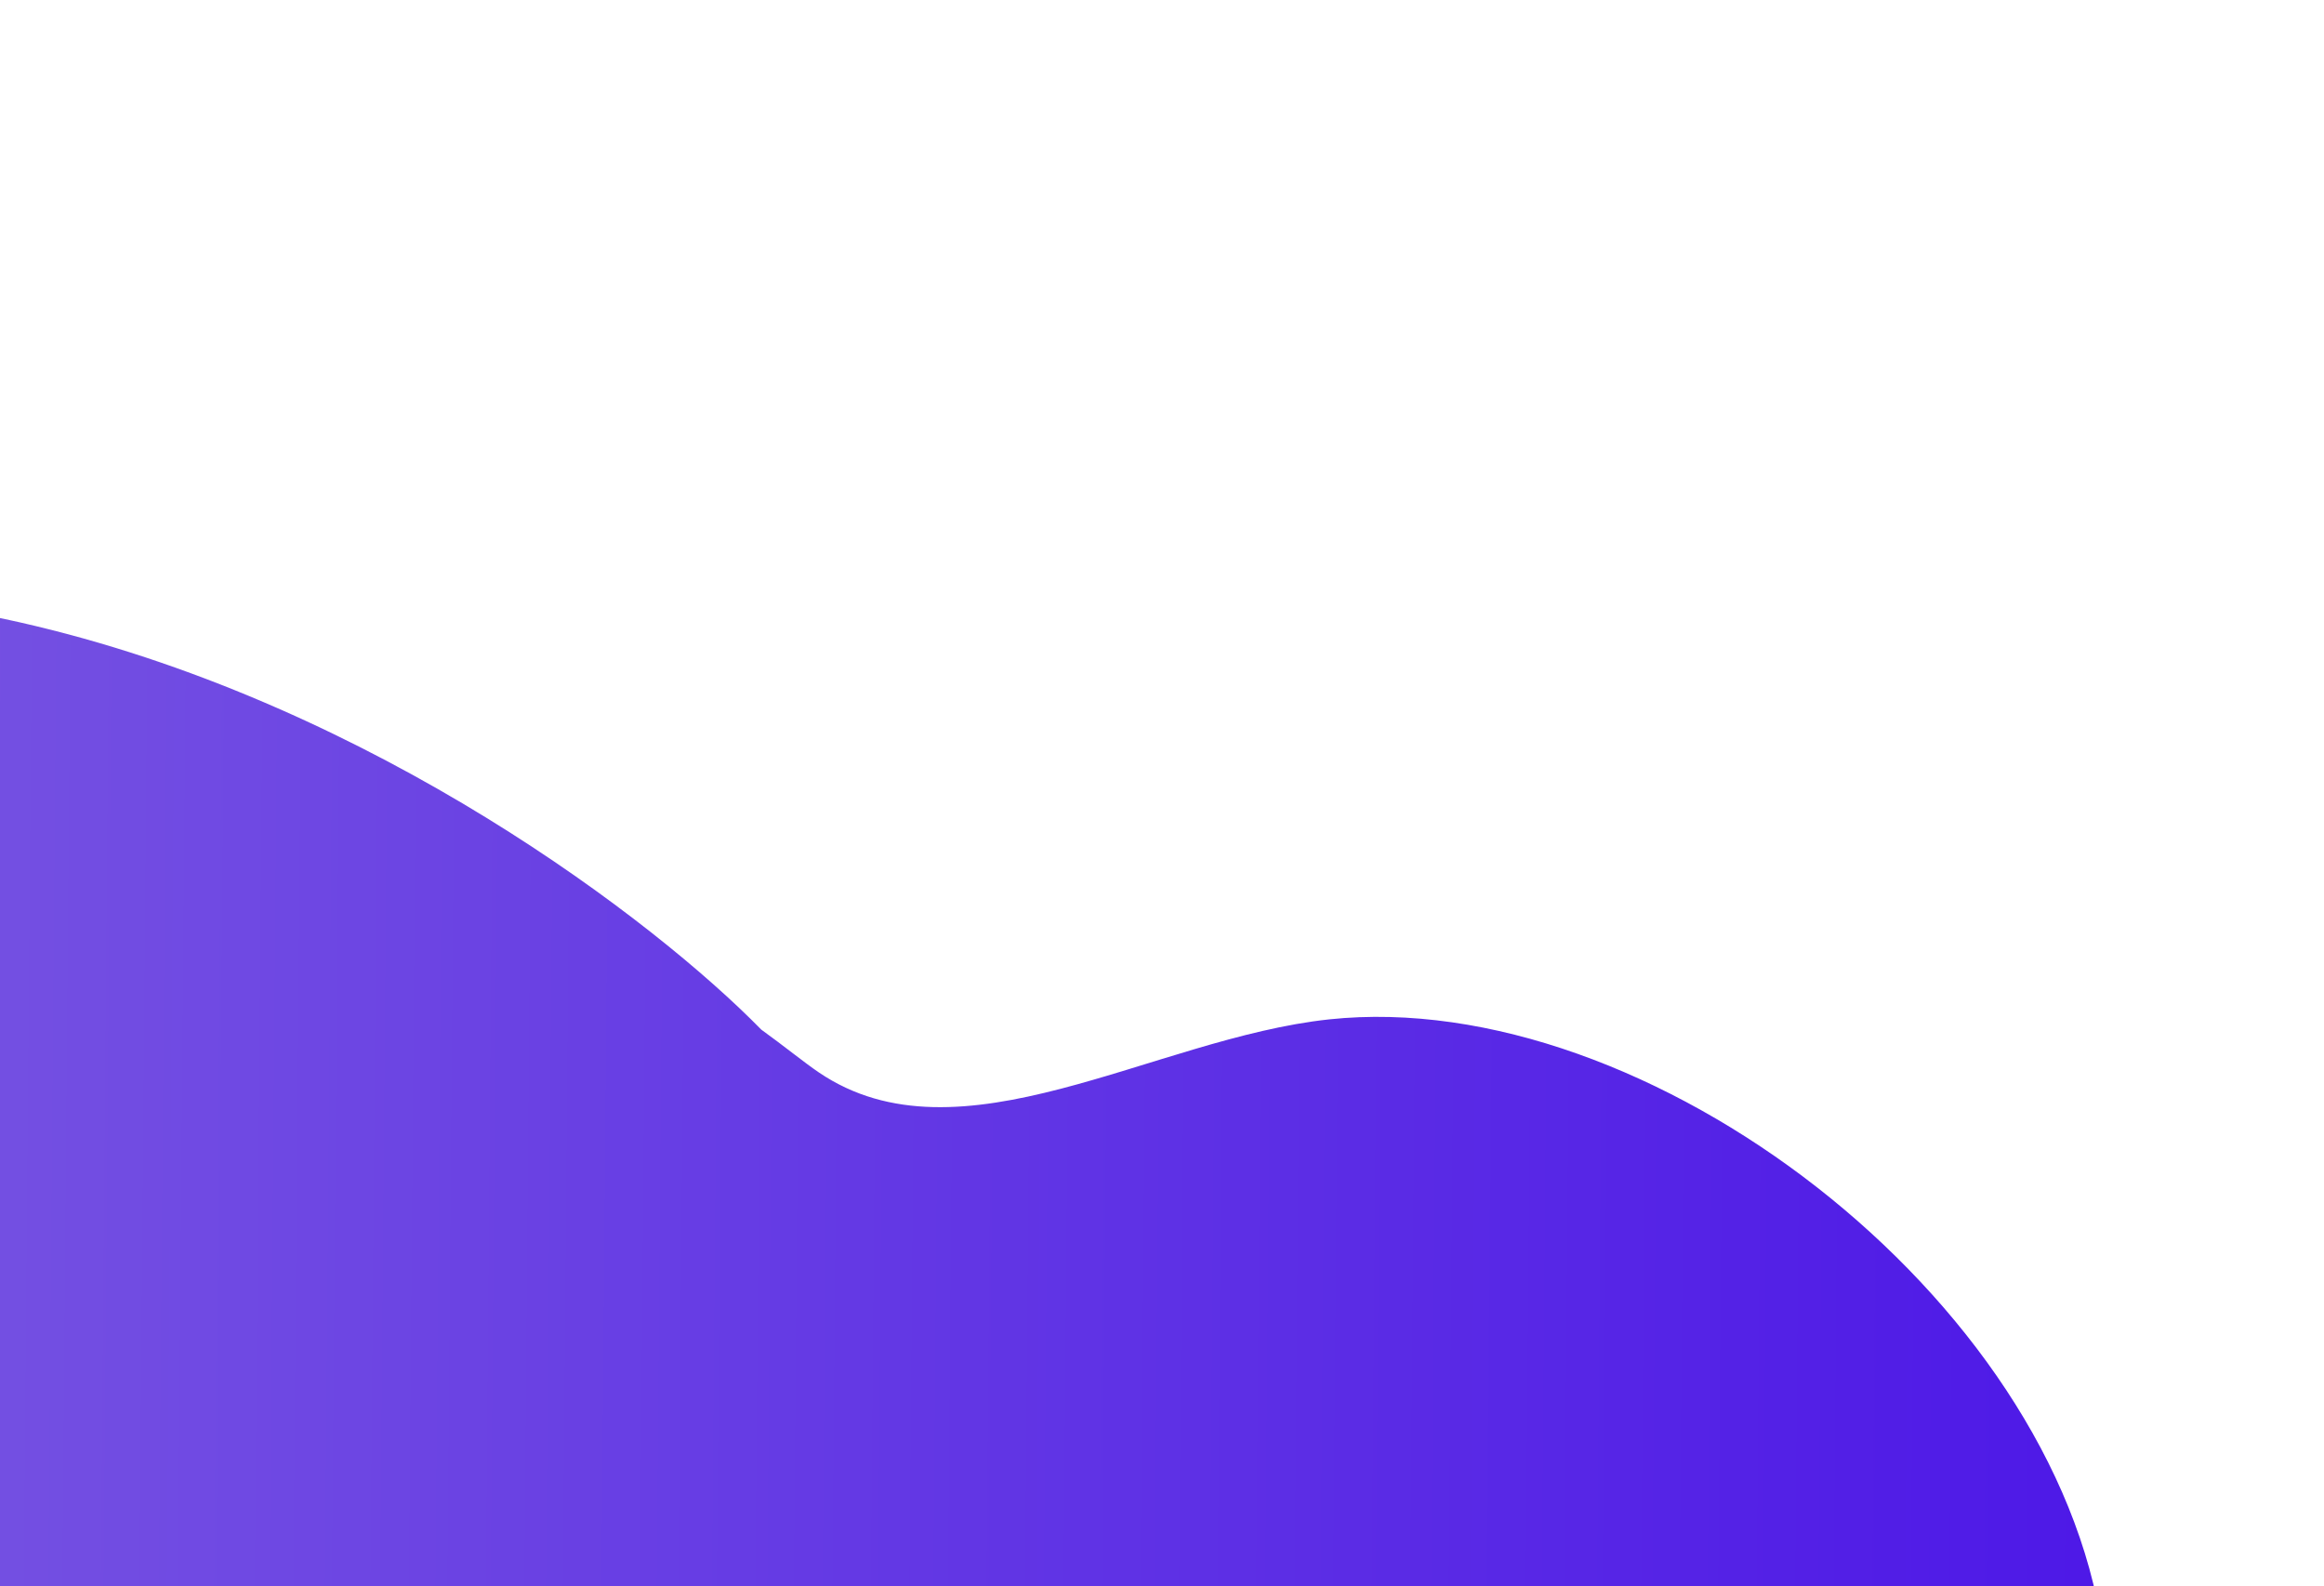 <svg width="1424" height="972" viewBox="0 0 1424 972" fill="none" xmlns="http://www.w3.org/2000/svg">
<path d="M1118.45 1372.83C642.143 1711.89 -552.775 811.289 -545.596 536.122C-544.894 510.174 -535.207 487.815 -535.207 487.815C-476.814 353.395 -185.944 333.704 22.254 383.672C230.319 433.639 401.075 564.049 466.455 630.839C480.017 640.593 492.823 651.034 501.708 657.054C588.025 715.626 706.388 636.101 814.516 624.558C1009.43 603.911 1258.89 795.038 1288.19 999.003C1307.16 1131.31 1236.29 1288.95 1118.45 1372.83Z" fill="url(#paint0_linear)"/>
<defs>
<linearGradient id="paint0_linear" x1="1305" y1="454" x2="-559" y2="438" gradientUnits="userSpaceOnUse">
<stop stop-color="#4D18E7"/>
<stop offset="1" stop-color="#8467E0"/>
</linearGradient>
</defs>
</svg>
